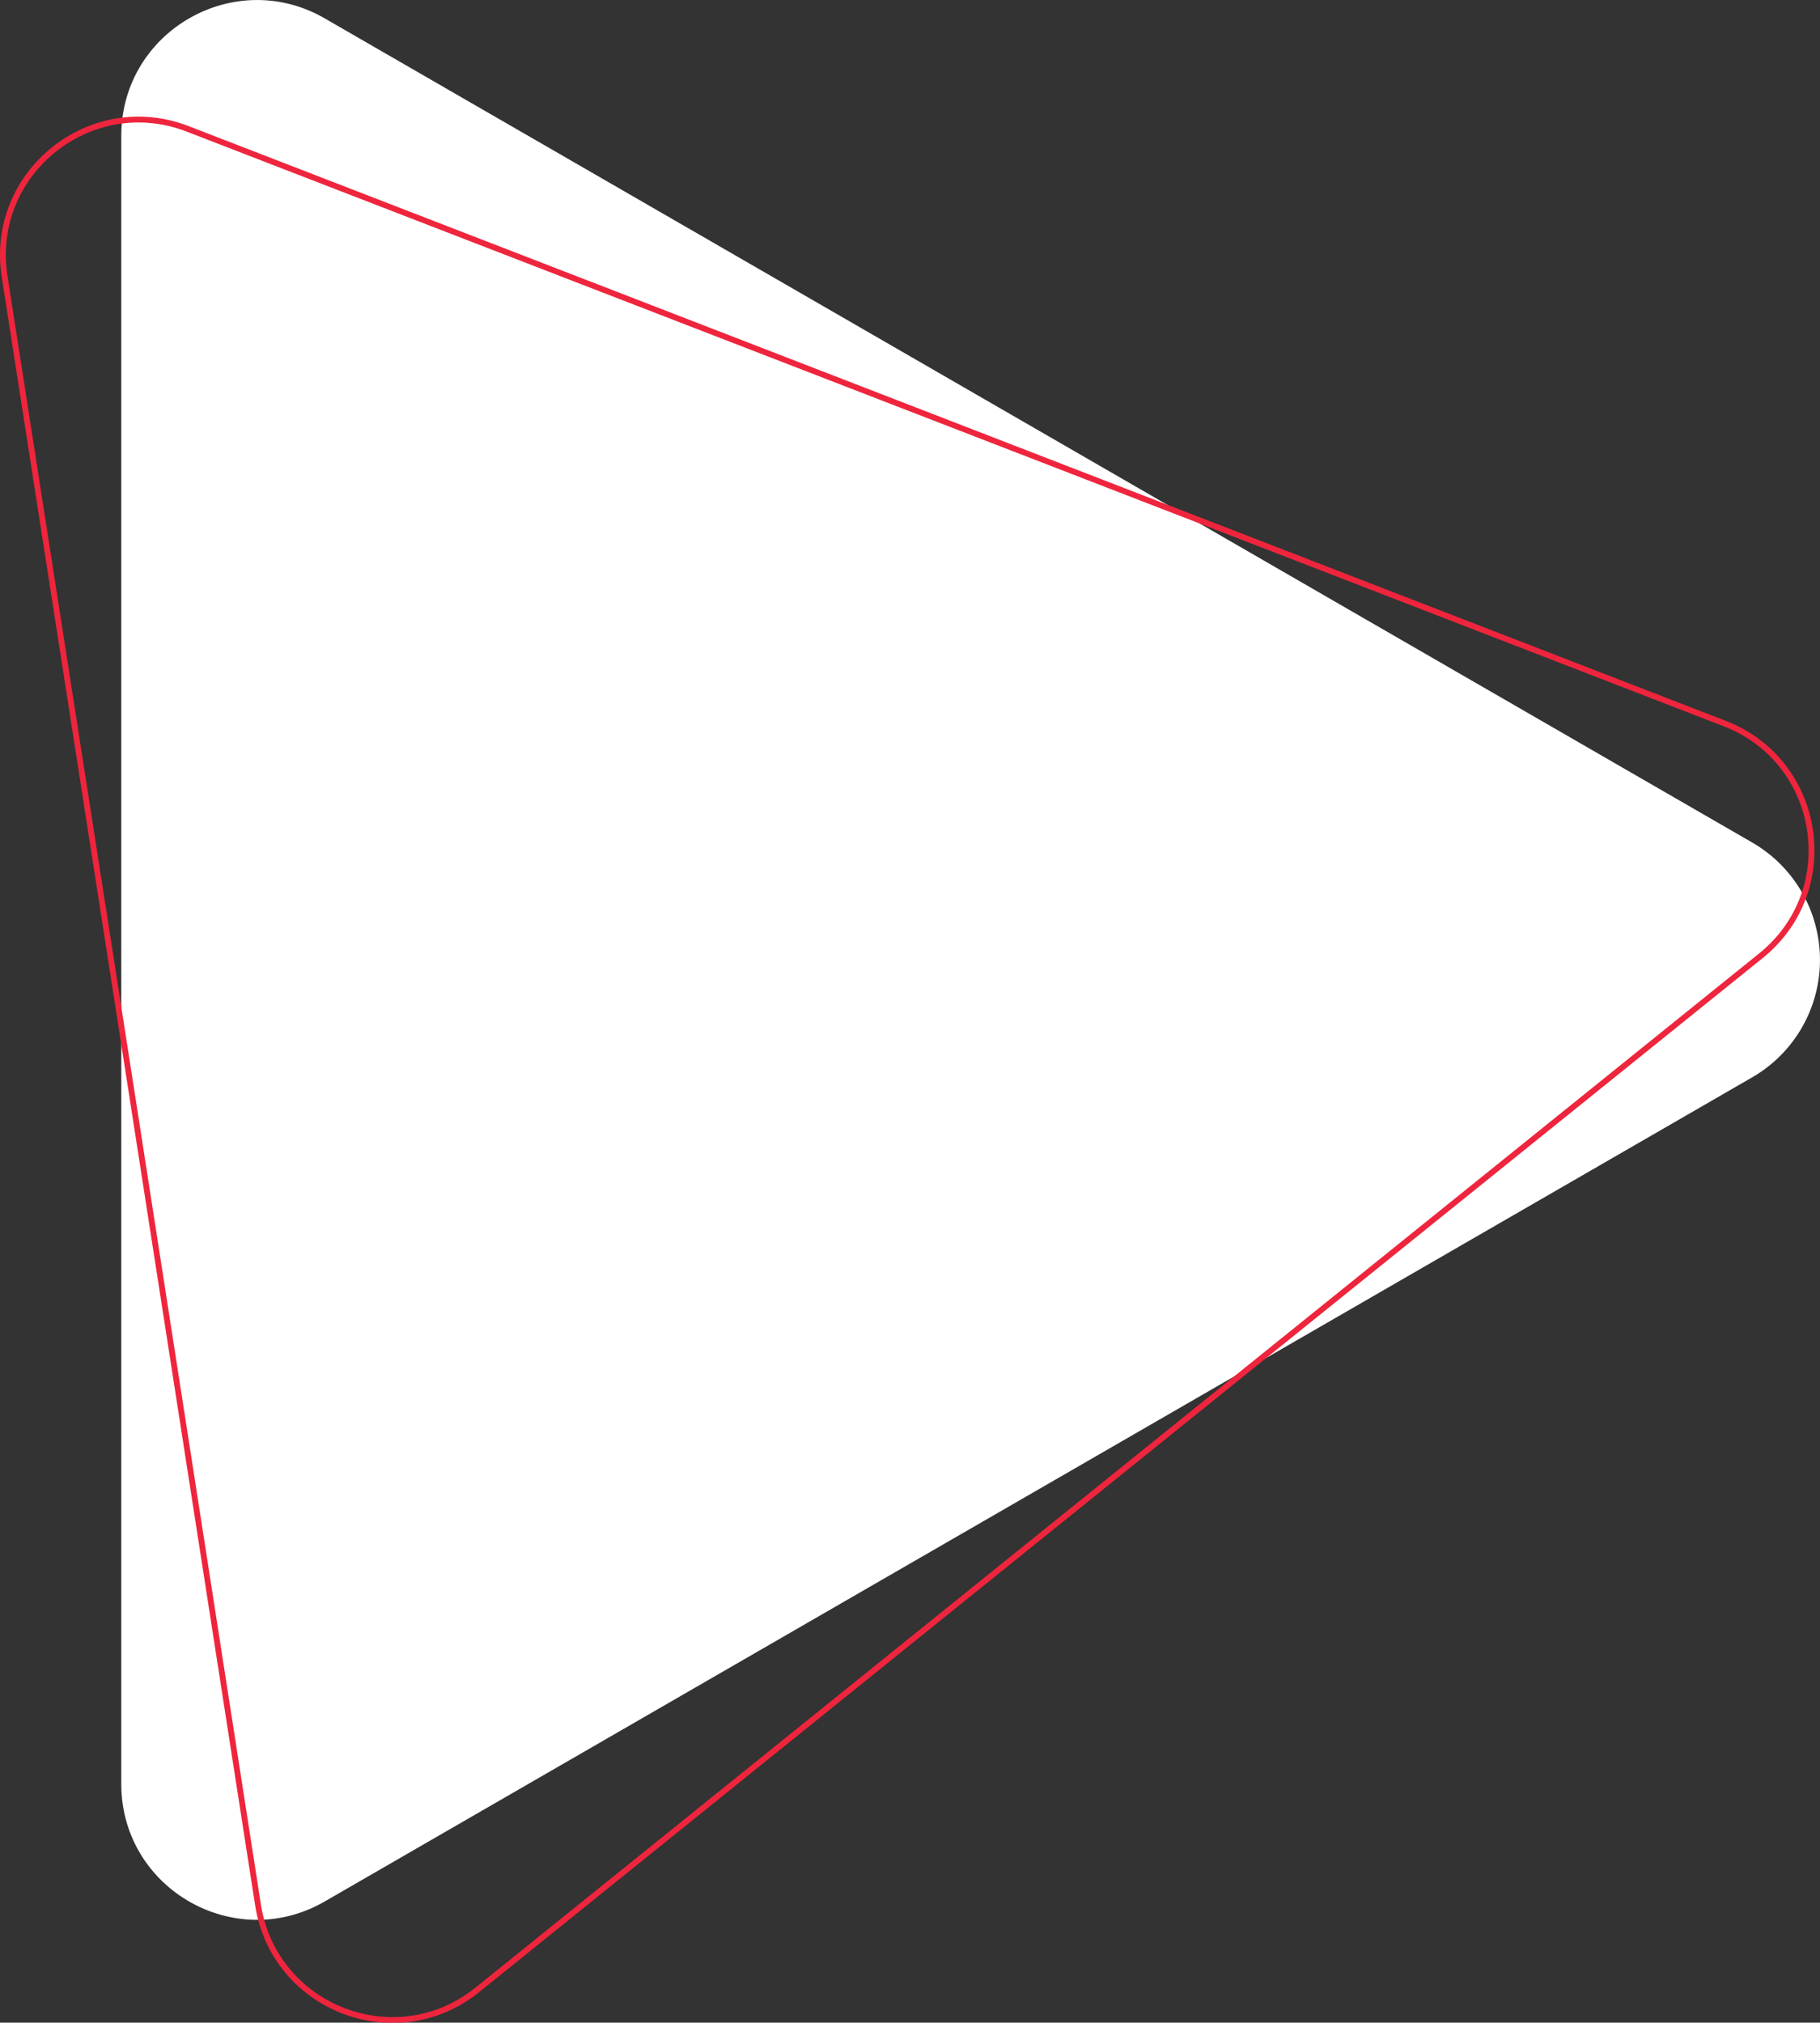 <svg id="Layer_1" data-name="Layer 1" xmlns="http://www.w3.org/2000/svg" viewBox="0 0 439.96 488.98"><rect x="0" y="0" width="439.96" height="488.98" fill="#333333" stroke="none"/><defs><style>.cls-1{fill:#fff;}.cls-2{fill:none;stroke:#ee253d;stroke-miterlimit:10;stroke-width:1.41px;}</style></defs><path class="cls-1" d="M509.23,268.53a32.78,32.78,0,0,1,0,56.78L336.7,424.93,164.17,524.54c-21.86,12.62-49.18-3.16-49.18-28.4V97.7c0-25.24,27.32-41,49.18-28.4L336.7,168.91Z" transform="translate(-85.67 -64.86)"/><path class="cls-2" d="M502.62,239.79c23.53,9.11,28.39,40.28,8.73,56.12l-155.15,125-155.15,125c-19.65,15.83-49.08,4.45-53-20.49L117.43,328.51,86.78,131.66C82.9,106.72,107.47,86.93,131,96l185.8,71.88Z" transform="translate(-85.67 -64.86)"/></svg>